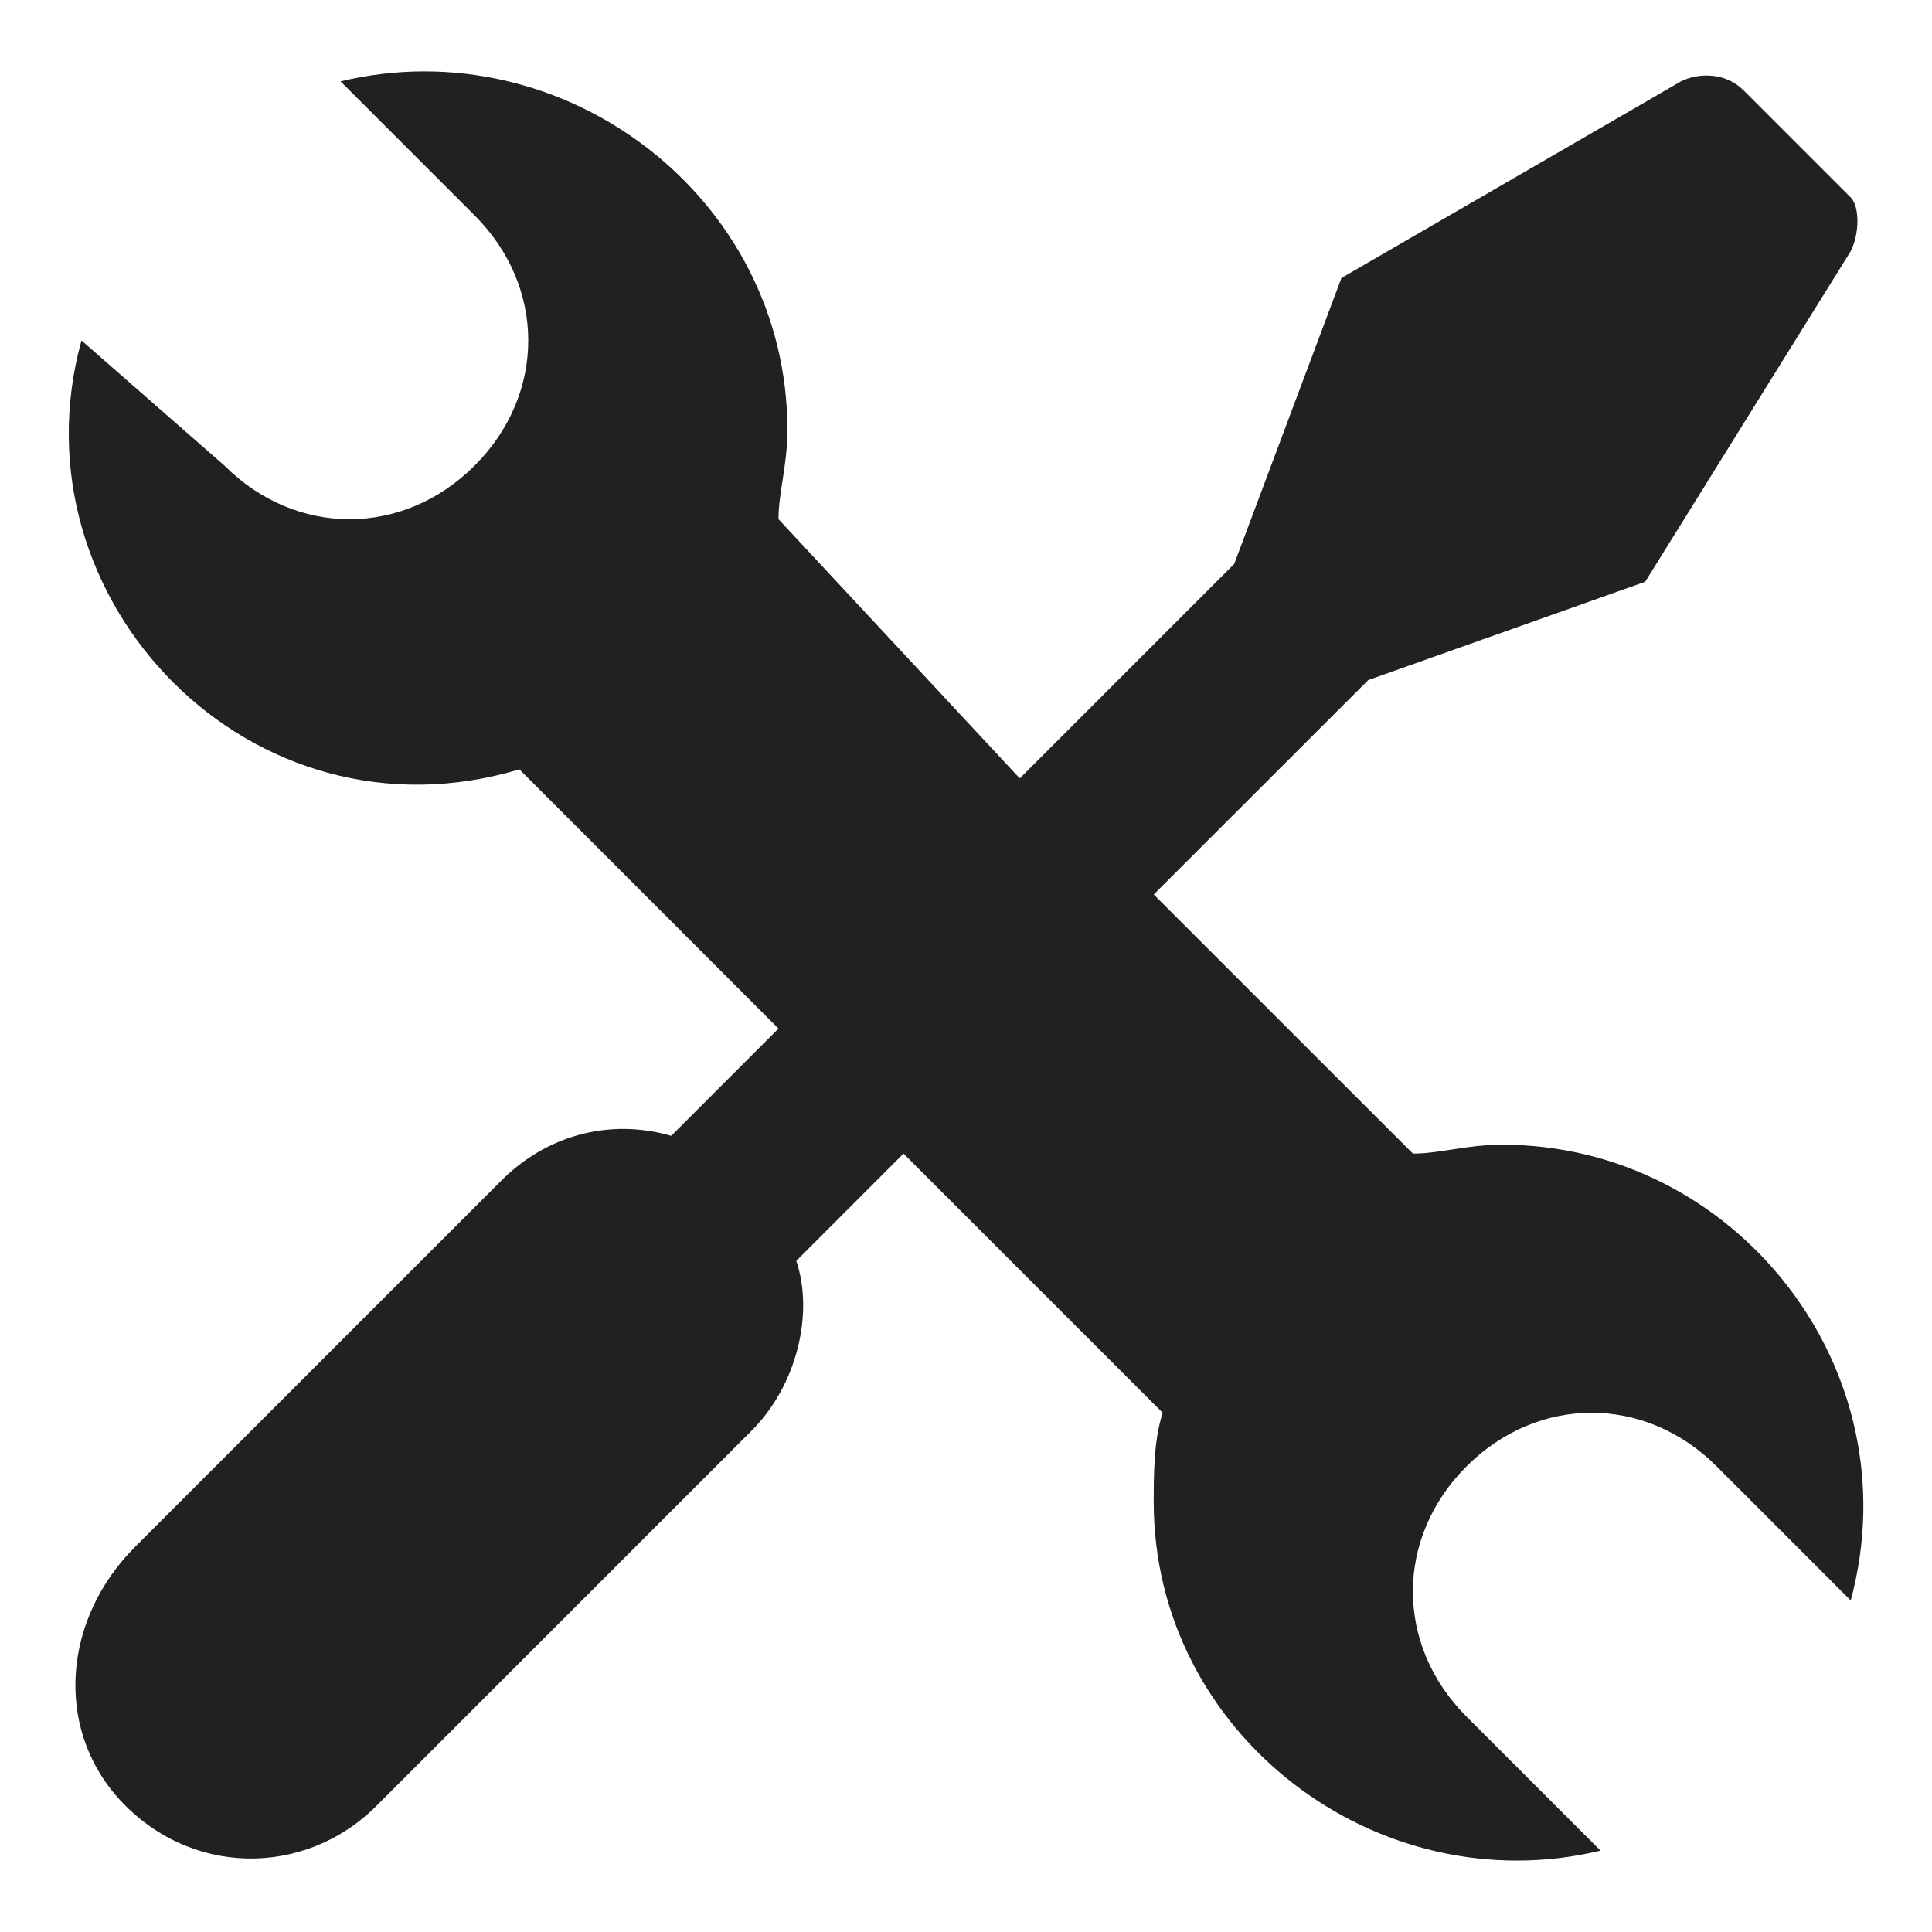 <svg width="18" height="18" viewBox="0 0 18 18" fill="none" xmlns="http://www.w3.org/2000/svg">
<path d="M13.996 10.665C13.663 10.665 13.414 10.748 13.164 10.748L10.749 8.334L12.748 6.336L15.328 5.42L17.243 2.34C17.326 2.173 17.326 1.924 17.243 1.84L16.244 0.841C16.078 0.675 15.828 0.675 15.661 0.758L12.498 2.59L11.499 5.254L9.501 7.252L7.253 4.837C7.253 4.588 7.336 4.338 7.336 4.005C7.336 1.84 5.255 0.258 3.173 0.758L4.422 2.007C5.088 2.673 5.088 3.672 4.422 4.338C3.756 5.004 2.757 5.004 2.091 4.338L0.759 3.172C0.093 5.587 2.341 7.918 4.839 7.168L7.253 9.583L6.254 10.582C5.671 10.415 5.088 10.582 4.672 10.998L1.259 14.411C0.593 15.077 0.509 16.076 1.092 16.742C1.758 17.492 2.84 17.492 3.506 16.826L7.003 13.329C7.419 12.913 7.586 12.247 7.419 11.747L8.418 10.748L10.833 13.163C10.749 13.412 10.749 13.745 10.749 13.995C10.749 16.16 12.831 17.741 14.912 17.242L13.663 15.993C12.997 15.327 12.997 14.328 13.663 13.662C14.329 12.996 15.328 12.996 15.994 13.662L17.243 14.911C17.826 12.746 16.161 10.665 13.996 10.665Z" fill="#212121"/>
</svg>
